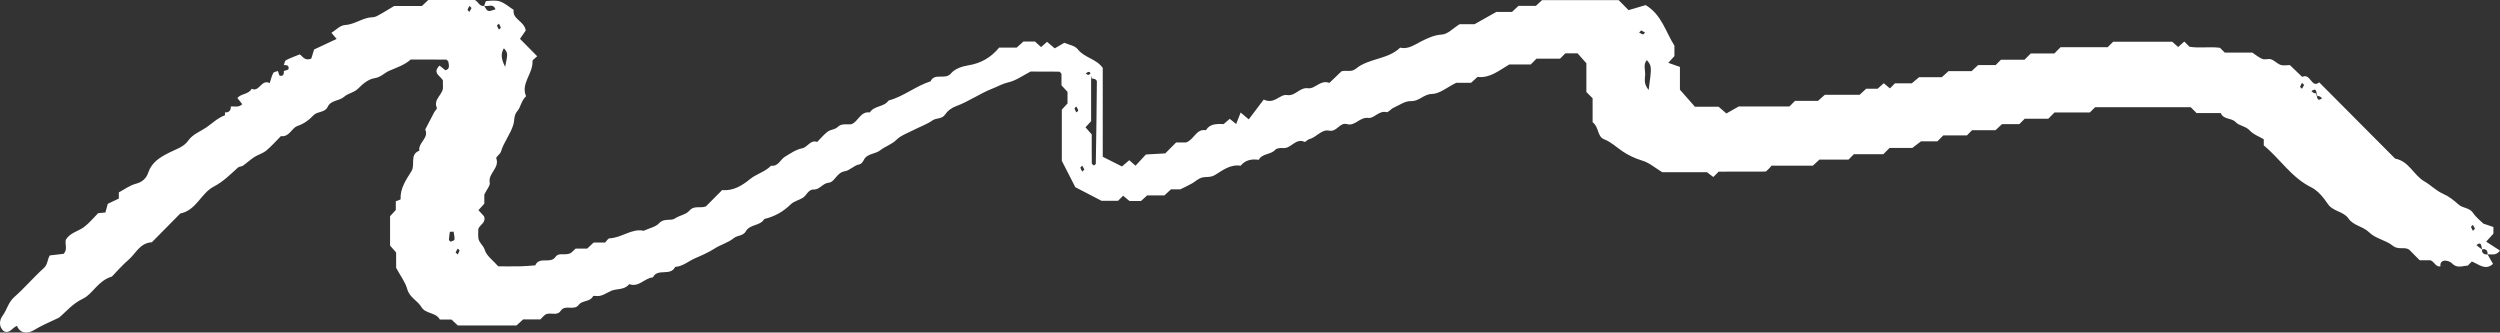 <?xml version="1.0" encoding="UTF-8"?> <svg xmlns="http://www.w3.org/2000/svg" width="203" height="27" viewBox="0 0 203 27" fill="none"><rect x="0" y="0" width="203" height="27" fill="#333333" stroke="none"/> <path d="M36.992 20.495C37.056 20.56 37.109 20.613 37.163 20.666C37.215 20.56 37.286 20.457 37.312 20.343C37.321 20.303 37.215 20.239 37.163 20.185C37.105 20.289 37.048 20.395 36.992 20.495ZM200.969 18.573C200.915 18.472 200.857 18.367 200.8 18.263C200.747 18.317 200.642 18.381 200.651 18.421C200.675 18.534 200.747 18.637 200.801 18.743C200.853 18.69 200.907 18.637 200.969 18.573ZM88.051 13.767C87.995 13.665 87.938 13.561 87.881 13.456C87.828 13.51 87.722 13.574 87.731 13.614C87.756 13.727 87.828 13.83 87.881 13.938C87.933 13.884 87.986 13.83 88.051 13.767ZM87.402 8.65C87.349 8.703 87.244 8.769 87.253 8.808C87.278 8.921 87.349 9.023 87.402 9.13C87.455 9.077 87.56 9.012 87.552 8.973C87.527 8.859 87.455 8.757 87.402 8.65V8.65ZM187.095 6.898C187.031 6.834 186.977 6.78 186.924 6.727C186.872 6.834 186.8 6.936 186.775 7.051C186.766 7.09 186.872 7.155 186.924 7.208C186.981 7.103 187.039 6.999 187.095 6.898ZM133.267 2.47C133.202 2.535 133.149 2.588 133.096 2.642C133.202 2.695 133.306 2.767 133.417 2.792C133.457 2.802 133.521 2.695 133.575 2.642C133.471 2.584 133.366 2.526 133.267 2.47V2.47ZM40.512 1.922C40.459 1.974 40.353 2.04 40.362 2.079C40.387 2.192 40.459 2.295 40.512 2.401C40.565 2.347 40.669 2.283 40.661 2.244C40.636 2.131 40.565 2.028 40.512 1.922ZM38.289 0.65C38.225 0.586 38.172 0.533 38.12 0.479C38.066 0.586 37.995 0.688 37.969 0.801C37.961 0.841 38.066 0.906 38.12 0.96C38.176 0.855 38.234 0.751 38.289 0.65ZM36.832 18.809C36.731 18.815 36.63 18.82 36.529 18.825C36.501 19.038 36.461 19.251 36.453 19.464C36.451 19.517 36.569 19.628 36.605 19.619C36.718 19.585 36.903 19.513 36.907 19.447C36.919 19.237 36.863 19.023 36.832 18.809V18.809ZM41.02 5.43C41.249 4.3 41.243 4.3 40.916 3.917C40.656 4.341 40.677 4.765 41.02 5.43ZM133.873 7.306C134.136 5.355 134.118 5.355 133.723 4.88C133.423 5.224 133.59 5.637 133.59 6.007C133.59 6.377 133.423 6.788 133.873 7.306ZM88.652 6.381C88.546 6.008 88.581 5.637 88.164 5.962C88.294 6.073 88.425 6.185 88.598 5.867C88.598 7.446 88.598 8.646 88.598 9.838C88.441 10.011 88.287 10.18 88.142 10.338C88.306 10.524 88.459 10.699 88.648 10.914C88.648 11.681 88.644 12.474 88.655 13.266C88.656 13.323 88.761 13.379 88.817 13.436C88.874 13.393 88.978 13.351 88.979 13.308C89.017 11.08 89.051 8.853 89.066 6.627C89.067 6.501 88.917 6.374 88.652 6.381ZM188.066 7.555C188.172 7.928 188.136 8.299 188.554 7.974C188.425 7.862 188.294 7.75 188.175 7.823C188.069 7.45 188.104 7.079 187.686 7.404C187.817 7.516 187.947 7.627 188.066 7.555ZM198.168 21.627C197.77 21.7 197.693 21.26 197.354 21.133C197.096 21.133 196.781 21.133 196.48 21.133C196.185 20.835 195.902 20.553 195.621 20.269C195.227 20.011 194.747 20.32 194.304 19.959C193.741 19.502 192.89 19.376 192.39 18.878C191.875 18.366 191.107 18.34 190.686 17.731C190.285 17.148 189.438 17.191 189.012 16.55C188.665 16.029 188.208 15.475 187.667 15.207C186.057 14.41 185.135 12.884 183.818 11.808C183.818 11.623 183.818 11.464 183.818 11.306C183.433 11.077 182.972 10.921 182.689 10.604C182.351 10.228 181.82 10.228 181.54 9.92C181.195 9.542 180.589 9.759 180.321 9.181C179.668 9.181 178.973 9.181 178.362 9.181C178.165 8.983 178.053 8.87 177.886 8.704C175.334 8.704 172.727 8.704 170.124 8.704C170.007 8.821 169.895 8.935 169.697 9.131C168.77 9.131 167.756 9.131 166.827 9.131C166.631 9.329 166.519 9.442 166.322 9.64C165.709 9.64 165.012 9.64 164.408 9.64C164.211 9.837 164.098 9.95 163.972 10.078C163.511 10.078 163.038 10.078 162.563 10.078C162.384 10.245 162.212 10.406 162.035 10.572C161.407 10.572 160.769 10.572 160.128 10.572C160.018 10.684 159.907 10.799 159.716 10.995C159.102 10.995 158.407 10.995 157.795 10.995C157.599 11.192 157.485 11.305 157.316 11.476C156.911 11.476 156.449 11.476 155.985 11.476C155.779 11.634 155.598 11.772 155.283 12.011C154.738 12.011 154.041 12.011 153.434 12.011C153.238 12.209 153.124 12.322 152.928 12.52C152.158 12.52 151.302 12.52 150.537 12.52C150.339 12.717 150.227 12.83 150.098 12.96C149.322 12.96 148.53 12.96 147.736 12.96C147.556 13.127 147.385 13.286 147.203 13.453C146.101 13.453 144.986 13.453 143.855 13.453C143.755 13.564 143.649 13.681 143.61 13.723C143.472 13.839 143.412 13.931 143.353 13.931C142.081 13.94 140.809 13.938 139.556 13.938C139.423 14.069 139.311 14.183 139.122 14.373C138.984 14.27 138.833 14.156 138.603 13.984C137.43 13.984 136.168 13.984 134.976 13.984C134.393 13.631 133.917 13.208 133.364 13.046C132.781 12.873 132.231 12.609 131.766 12.299C131.267 11.965 130.837 11.536 130.252 11.308C129.678 11.084 129.858 10.32 129.32 9.926C129.32 9.294 129.32 8.595 129.32 7.98C129.123 7.783 129.01 7.67 128.814 7.473C128.814 6.703 128.814 5.843 128.814 5.137C128.492 4.774 128.283 4.537 128.101 4.333C127.73 4.333 127.413 4.333 127.106 4.333C126.986 4.455 126.872 4.568 126.676 4.765C126.069 4.765 125.373 4.765 124.762 4.765C124.565 4.963 124.453 5.076 124.292 5.237C123.716 5.237 123.091 5.237 122.55 5.237C121.693 5.736 120.987 6.363 119.976 6.244C119.812 6.393 119.639 6.552 119.452 6.722C118.995 6.722 118.519 6.722 118.248 6.722C117.482 7.1 116.887 7.621 116.286 7.628C115.603 7.636 115.245 8.236 114.571 8.21C114.102 8.191 113.611 8.545 113.142 8.757C112.94 8.848 112.732 9.143 112.585 9.106C111.96 8.953 111.587 9.636 111.108 9.575C110.412 9.487 110.031 10.262 109.393 10.081C108.761 9.9 108.577 10.748 107.908 10.606C107.315 10.481 106.889 11.162 106.302 11.302C106.164 11.334 106.003 11.553 105.928 11.518C105.201 11.188 104.845 12.072 104.207 12.023C103.989 12.007 103.676 12.023 103.559 12.156C103.186 12.58 102.497 12.441 102.213 12.976C101.643 12.895 101.128 12.982 100.738 13.456C99.913 13.326 99.283 13.825 98.662 14.206C98.272 14.445 97.907 14.321 97.553 14.432C97.278 14.519 97.049 14.748 96.789 14.896C96.53 15.042 96.259 15.165 95.845 15.373C95.711 15.373 95.394 15.373 95.084 15.373C94.904 15.539 94.731 15.699 94.55 15.866C94.082 15.866 93.605 15.866 93.151 15.866C92.961 16.038 92.789 16.196 92.651 16.32C92.292 16.32 91.979 16.32 91.713 16.32C91.514 16.154 91.353 16.023 91.196 15.893C91.046 16.044 90.934 16.157 90.786 16.305C90.353 16.305 89.884 16.305 89.445 16.305C88.781 15.96 88.126 15.62 87.317 15.2C87.04 14.659 86.668 13.935 86.22 13.06C86.22 11.807 86.22 10.37 86.22 8.901C86.358 8.753 86.518 8.58 86.683 8.4C86.683 8.091 86.683 7.771 86.683 7.458C86.52 7.282 86.359 7.109 86.193 6.93C86.193 6.613 86.193 6.296 86.193 5.993C86.123 5.924 86.067 5.818 86.011 5.818C85.22 5.807 84.43 5.81 83.682 5.81C83.072 6.122 82.505 6.546 81.875 6.687C81.408 6.792 81.046 7.013 80.634 7.173C79.589 7.575 78.678 8.236 77.644 8.617C77.233 8.769 76.942 9.005 76.744 9.299C76.476 9.695 76.044 9.552 75.725 9.773C75.245 10.107 74.673 10.305 74.147 10.574C73.687 10.813 73.157 10.99 72.803 11.341C72.402 11.74 71.881 11.882 71.482 12.198C71.056 12.537 70.397 12.441 70.128 13.014C70.064 13.15 69.923 13.321 69.795 13.343C69.331 13.423 69.005 13.847 68.598 13.906C67.942 14.003 67.777 14.789 67.314 14.831C66.786 14.878 66.581 15.398 66.089 15.385C65.621 15.372 65.506 15.874 65.178 16.069C64.86 16.257 64.46 16.347 64.207 16.594C63.592 17.196 62.888 17.589 62.06 17.782C61.73 18.37 60.89 18.183 60.559 18.785C60.353 19.161 59.859 19.111 59.6 19.324C59.118 19.721 58.529 19.855 58.028 20.179C57.532 20.5 56.979 20.74 56.443 20.97C55.903 21.203 55.443 21.637 54.82 21.672C54.457 22.464 53.389 21.744 53.019 22.521C52.34 22.572 51.87 23.361 51.093 23.07C50.709 23.563 50.103 23.42 49.643 23.61C49.228 23.78 48.883 24.098 48.383 24.033C48.307 24.023 48.176 24.015 48.158 24.051C47.914 24.532 47.275 24.376 47.01 24.736C46.611 25.279 45.895 24.687 45.531 25.234C45.205 25.724 44.621 25.279 44.24 25.576C44.115 25.674 44.013 25.8 43.881 25.933C43.428 25.933 42.955 25.933 42.482 25.933C42.299 26.1 42.126 26.257 41.939 26.428C40.366 26.428 38.776 26.428 37.177 26.428C37.01 26.273 36.837 26.113 36.657 25.947C36.347 25.947 36.03 25.947 35.717 25.947C35.392 25.339 34.563 25.512 34.214 24.926C33.901 24.399 33.256 24.164 33.069 23.476C32.915 22.914 32.527 22.417 32.166 21.745C32.166 21.452 32.166 20.979 32.166 20.504C32.002 20.316 31.849 20.14 31.674 19.94C31.674 19.176 31.674 18.379 31.674 17.553C31.813 17.404 31.973 17.23 32.139 17.052C32.139 16.822 32.139 16.58 32.139 16.34C32.274 16.283 32.53 16.222 32.528 16.172C32.485 15.278 32.988 14.582 33.413 13.895C33.739 13.365 33.238 12.543 34.053 12.235C33.93 11.583 34.853 11.223 34.531 10.514C34.769 10.053 35.007 9.591 35.249 9.132C35.319 9 35.506 8.833 35.472 8.758C35.148 8.029 36.03 7.666 35.968 7.028C35.953 6.87 35.966 6.709 35.966 6.549C35.816 6.168 35.056 5.957 35.689 5.323C35.841 5.443 35.998 5.57 36.17 5.707C36.569 5.597 36.439 5.282 36.405 5.006C36.347 4.947 36.29 4.842 36.234 4.842C35.282 4.831 34.33 4.834 33.347 4.834C32.872 5.27 32.22 5.482 31.613 5.744C31.206 5.919 30.927 6.274 30.416 6.348C29.945 6.414 29.459 6.801 29.105 7.169C28.76 7.528 28.268 7.565 27.952 7.851C27.542 8.221 26.872 8.109 26.607 8.677C26.38 9.167 25.771 9.021 25.458 9.359C25.086 9.76 24.68 10.045 24.142 10.236C23.671 10.404 23.492 11.153 22.808 11.053C22.414 11.449 22.045 11.877 21.616 12.23C21.336 12.46 20.953 12.558 20.644 12.757C20.324 12.963 20.045 13.232 19.732 13.451C19.616 13.532 19.422 13.514 19.322 13.605C18.698 14.172 18.123 14.754 17.337 15.163C16.322 15.693 15.933 17.087 14.643 17.333C13.857 18.127 13.07 18.922 12.333 19.669C11.346 19.73 11.03 20.585 10.454 21.078C9.912 21.544 9.442 22.095 9.087 22.456C7.925 22.805 7.542 23.87 6.737 24.252C5.855 24.67 5.293 25.39 4.792 25.792C3.949 26.191 3.347 26.446 2.764 26.802C2.347 27.059 1.672 27.173 1.377 26.46C0.988 26.603 0.819 27.104 0.334 26.909C-0.14 26.549 -0.036 25.96 0.195 25.66C0.565 25.171 0.669 24.548 1.161 24.119C1.999 23.384 2.723 22.516 3.555 21.773C3.889 21.475 3.835 21.075 4.042 20.741C4.42 20.697 4.797 20.653 5.163 20.611C5.513 20.265 5.258 19.841 5.344 19.469C5.682 18.896 6.342 18.793 6.822 18.436C7.261 18.108 7.614 17.664 7.97 17.307C8.187 17.288 8.341 17.275 8.558 17.255C8.611 17.063 8.671 16.849 8.753 16.549C9.003 16.43 9.329 16.275 9.649 16.123C9.649 15.943 9.649 15.782 9.649 15.622C10.107 15.381 10.542 15.048 11.029 14.923C11.549 14.789 11.882 14.476 12.023 14.053C12.321 13.156 12.978 12.783 13.763 12.381C14.273 12.119 14.908 11.957 15.287 11.413C15.645 10.898 16.248 10.691 16.745 10.353C17.242 10.012 17.674 9.576 18.259 9.362C18.285 9.353 18.262 9.21 18.262 9.13C18.594 9.143 18.753 8.982 18.74 8.65C19.03 8.605 19.355 8.764 19.671 8.462C19.547 8.304 19.428 8.151 19.277 7.956C19.57 7.589 20.196 7.677 20.432 7.208C21.065 7.517 21.215 6.397 21.901 6.748C21.993 6.469 22.056 6.182 22.184 5.932C22.234 5.836 22.436 5.819 22.569 5.766C22.621 5.899 22.652 6.129 22.731 6.147C23.017 6.212 23.065 6 23.048 5.766C23.18 5.714 23.41 5.682 23.427 5.604C23.492 5.316 23.28 5.268 23.048 5.285C23.102 5.149 23.121 4.945 23.221 4.89C23.54 4.717 23.889 4.599 24.331 4.418C24.531 4.483 24.693 4.992 25.275 4.759C25.336 4.56 25.421 4.288 25.506 4.018C26.104 3.738 26.701 3.459 27.334 3.161C27.189 2.99 27.053 2.828 26.913 2.663C27.266 2.446 27.62 2.058 27.994 2.036C28.701 1.994 29.251 1.586 29.899 1.442C30.118 1.393 30.369 1.423 30.563 1.326C31.024 1.093 31.46 0.809 32.006 0.487C32.672 0.487 33.461 0.487 34.257 0.487C34.428 0.326 34.6 0.167 34.777 -3.19446e-07C36.032 -3.19446e-07 37.298 -3.19446e-07 38.55 -3.19446e-07C38.84 0.118 38.919 0.55 39.316 0.479C39.599 0.97 39.599 0.97 40.232 0.759C40.054 0.246 39.623 0.567 39.316 0.479C39.372 0.341 39.419 0.092 39.485 0.088C39.858 0.058 40.265 0.002 40.603 0.12C41.001 0.258 41.342 0.566 41.707 0.8C41.596 1.581 42.554 1.683 42.691 2.472C42.583 2.63 42.415 2.876 42.224 3.156C42.665 3.603 43.144 4.086 43.619 4.566C43.449 4.738 43.233 4.857 43.239 4.965C43.291 5.98 42.268 6.778 42.717 7.813C42.321 8.178 42.285 8.697 42.013 9.014C41.705 9.371 41.793 9.735 41.69 10.095C41.466 10.878 40.912 11.523 40.676 12.315C40.616 12.521 40.255 12.74 40.298 12.857C40.589 13.65 39.614 14.07 39.766 14.834C39.813 15.067 39.535 15.365 39.326 15.8C39.326 15.916 39.326 16.234 39.326 16.541C39.159 16.724 39.003 16.898 38.85 17.064C39.009 17.238 39.167 17.412 39.302 17.559C39.494 18.091 38.951 18.24 38.837 18.596C38.837 18.836 38.817 19.079 38.841 19.317C38.88 19.703 39.246 19.908 39.367 20.303C39.513 20.784 40.039 21.146 40.46 21.627C41.049 21.627 41.675 21.637 42.301 21.623C42.689 21.616 43.076 21.574 43.464 21.546C43.79 20.793 44.693 21.456 45.1 20.87C45.389 20.456 45.849 20.791 46.355 20.546C46.389 20.514 46.562 20.353 46.74 20.187C47.048 20.187 47.366 20.187 47.677 20.187C47.853 20.021 48.026 19.86 48.204 19.693C48.519 19.693 48.834 19.693 49.137 19.693C49.263 19.566 49.372 19.359 49.489 19.354C50.48 19.313 51.31 18.524 52.263 18.739C52.737 18.522 53.242 18.431 53.517 18.128C53.922 17.684 54.472 17.966 54.798 17.743C55.182 17.481 55.694 17.434 55.971 17.114C56.372 16.648 56.863 16.938 57.317 16.762C57.737 16.34 58.188 15.887 58.642 15.431C59.537 15.526 60.278 15.054 60.892 14.552C61.433 14.107 62.13 13.962 62.606 13.456C63.197 13.538 63.356 12.956 63.74 12.724C64.182 12.458 64.638 12.14 65.126 12.045C65.595 11.955 65.8 11.323 66.354 11.527C66.636 11.245 66.893 10.928 67.209 10.689C67.437 10.519 67.81 10.518 68.002 10.325C68.347 9.979 68.739 10.143 69.133 10.084C69.692 9.892 69.851 9.021 70.627 9.13C70.98 8.566 71.776 8.709 72.144 8.169C73.369 7.836 74.36 6.986 75.563 6.603C75.899 5.871 76.752 6.536 77.229 5.951C77.522 5.593 78.119 5.385 78.61 5.308C79.652 5.148 80.466 4.667 81.134 3.865C81.611 3.865 82.083 3.865 82.556 3.865C82.74 3.698 82.913 3.542 83.103 3.371C83.398 3.371 83.715 3.371 84.04 3.371C84.202 3.518 84.374 3.675 84.536 3.823C84.704 3.676 84.869 3.531 85.02 3.397C85.219 3.566 85.396 3.716 85.646 3.928C85.896 3.782 86.15 3.633 86.42 3.475C86.755 3.625 87.274 3.696 87.505 3.993C88.054 4.701 89.033 4.769 89.543 5.519C89.543 7.9 89.543 10.299 89.543 12.731C90.062 12.991 90.585 13.254 91.105 13.515C91.327 13.326 91.502 13.176 91.698 13.008C91.851 13.145 92.017 13.291 92.204 13.457C92.464 13.176 92.732 12.885 93.047 12.545C93.555 12.517 94.091 12.485 94.619 12.455C94.908 12.164 95.189 11.882 95.503 11.566C95.781 11.566 96.091 11.566 96.319 11.566C96.976 11.322 97.127 10.438 97.919 10.572C98.272 10.007 98.839 10.07 99.365 10.073C99.541 9.92 99.706 9.777 99.854 9.649C100.043 9.802 100.202 9.931 100.376 10.072C100.506 9.737 100.614 9.462 100.74 9.137C100.928 9.296 101.09 9.432 101.4 9.691C101.805 9.154 102.229 8.594 102.613 8.085C103.498 8.503 103.92 7.625 104.5 7.718C105.201 7.832 105.51 7.069 106.225 7.166C106.772 7.24 107.239 6.446 107.946 6.733C108.283 6.411 108.624 6.085 108.937 5.785C109.341 5.683 109.722 5.887 110.095 5.58C111.145 4.714 112.681 4.849 113.691 3.871C114.354 4.025 114.856 3.631 115.394 3.363C115.933 3.094 116.443 2.845 117.094 2.804C117.554 2.776 117.985 2.298 118.524 1.963C118.888 1.963 119.354 1.963 119.738 1.963C120.339 1.624 120.858 1.332 121.497 0.971C121.823 0.971 122.299 0.971 122.772 0.971C122.951 0.804 123.123 0.643 123.3 0.477C123.77 0.477 124.249 0.477 124.714 0.477C124.893 0.31 125.066 0.15 125.212 0.013C127.315 0.013 129.383 0.013 131.437 0.013C131.733 0.311 132.016 0.594 132.241 0.822C132.756 0.671 133.234 0.53 133.631 0.414C134.925 1.197 135.232 2.546 135.963 3.711C135.963 3.914 135.963 4.233 135.963 4.554C135.811 4.721 135.657 4.89 135.465 5.101C135.77 5.21 136.048 5.307 136.41 5.434C136.41 6.1 136.41 6.799 136.41 7.283C136.917 7.858 137.284 8.275 137.629 8.668C138.326 8.668 138.958 8.668 139.55 8.668C139.757 8.847 139.933 8.998 140.183 9.213C140.432 9.072 140.689 8.926 141.188 8.643C142.405 8.643 143.899 8.643 145.305 8.643C145.502 8.444 145.614 8.331 145.751 8.193C146.357 8.193 146.988 8.193 147.62 8.193C147.805 8.028 147.98 7.873 148.175 7.698C149.101 7.698 150.054 7.698 151.003 7.698C151.183 7.53 151.356 7.37 151.533 7.205C151.845 7.205 152.164 7.205 152.463 7.205C152.642 7.046 152.807 6.895 152.961 6.758C153.142 6.908 153.304 7.045 153.462 7.177C153.609 7.029 153.721 6.916 153.871 6.766C154.302 6.766 154.768 6.766 155.239 6.766C155.433 6.602 155.61 6.454 155.828 6.27C156.407 6.27 157.039 6.27 157.671 6.27C157.855 6.104 158.03 5.948 158.223 5.775C158.832 5.775 159.467 5.775 160.095 5.775C160.275 5.607 160.449 5.446 160.626 5.281C161.098 5.281 161.575 5.281 162.049 5.281C162.165 5.163 162.278 5.051 162.475 4.852C163.083 4.852 163.778 4.852 164.389 4.852C164.586 4.654 164.699 4.541 164.896 4.344C165.505 4.344 166.2 4.344 166.81 4.344C167.006 4.145 167.119 4.031 167.316 3.834C168.563 3.834 169.898 3.834 171.144 3.834C171.34 3.637 171.453 3.523 171.589 3.387C173.153 3.387 174.741 3.387 176.383 3.387C176.515 3.505 176.689 3.66 176.866 3.818C177.027 3.675 177.195 3.523 177.364 3.372C177.477 3.485 177.589 3.598 177.786 3.795C178.545 3.927 179.412 3.773 180.263 3.881C180.375 3.993 180.489 4.107 180.653 4.272C181.381 4.272 182.165 4.272 182.888 4.272C183.205 4.478 183.44 4.689 183.714 4.789C183.925 4.867 184.208 4.744 184.42 4.82C184.694 4.919 184.914 5.172 185.189 5.27C185.401 5.346 185.661 5.285 185.938 5.285C186.259 5.594 186.598 5.92 186.939 6.246C187.612 5.892 187.693 7.215 188.319 6.686C189.639 8.013 190.879 9.258 192.12 10.504C192.908 11.296 193.698 12.089 194.487 12.881C195.605 13.078 195.988 14.223 196.844 14.718C197.378 15.027 197.824 15.489 198.341 15.717C198.862 15.947 199.246 16.259 199.644 16.615C199.981 16.917 200.512 16.847 200.811 17.287C201.072 17.672 201.463 17.967 201.653 18.159C202.055 18.295 202.264 18.365 202.466 18.434C202.466 18.644 202.466 18.802 202.466 18.97C202.319 19.132 202.164 19.304 201.877 19.622C202.252 19.866 202.634 20.113 203 20.349C202.638 20.819 202.291 20.604 201.996 20.666C202.008 20.333 201.849 20.173 201.546 20.252C201.466 19.947 201.502 19.575 201.084 19.901C201.214 20.012 201.343 20.124 201.546 20.252C201.506 20.519 201.665 20.678 201.996 20.666C202.14 20.917 202.284 21.169 202.432 21.428C201.823 21.995 201.282 21.457 200.713 21.235C200.604 21.344 200.495 21.453 200.382 21.567C199.952 21.588 199.508 21.811 199.111 21.394C198.978 21.252 198.724 21.16 198.525 21.163C198.294 21.168 198.115 21.338 198.168 21.627" fill="white"></path> </svg> 